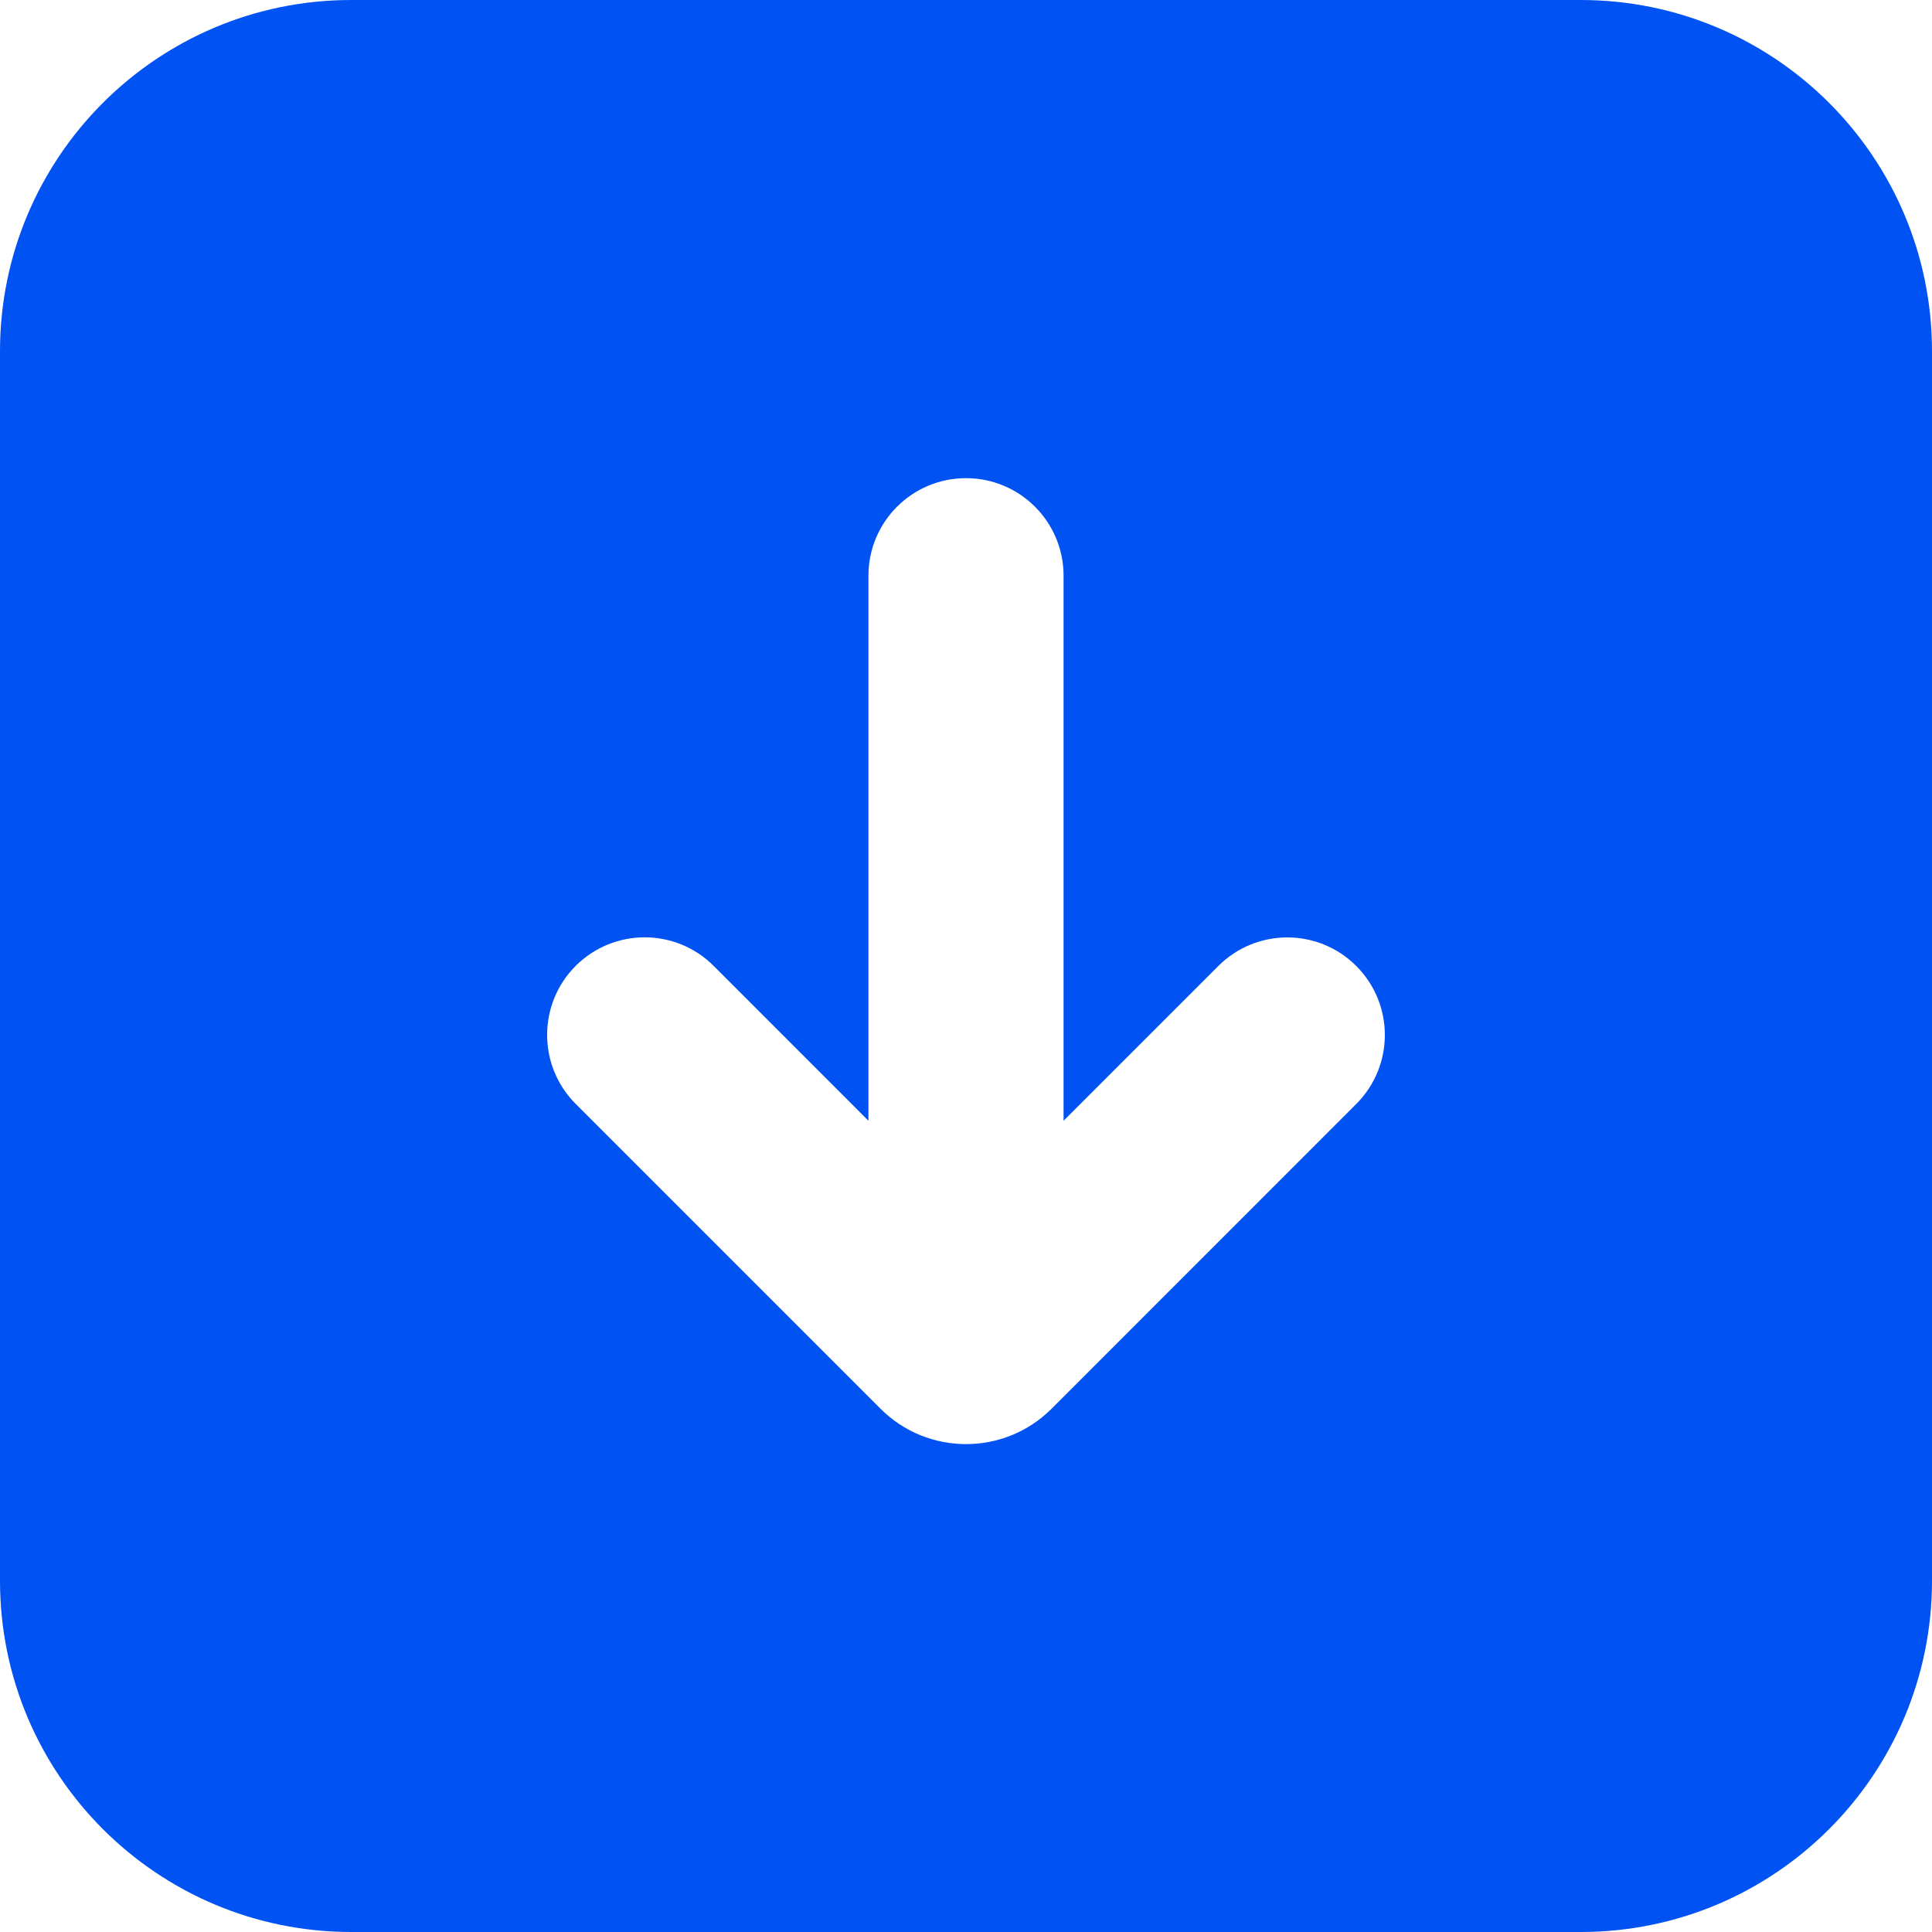 <svg width="22" height="22" viewBox="0 0 22 22" fill="none" xmlns="http://www.w3.org/2000/svg">
<path d="M22 4C22 1.791 20.209 0 18 0H4C1.791 0 4.24607e-06 1.791 3.78191e-06 4L8.40426e-07 18C3.76271e-07 20.209 1.791 22 4 22H18C20.209 22 22 20.209 22 18V4ZM11.975 16.041C11.437 16.579 10.563 16.579 10.025 16.04L6.555 12.57C6.122 12.136 6.122 11.433 6.555 10.999V10.999C6.989 10.565 7.693 10.565 8.127 10.999L9.889 12.762V6.556C9.889 5.942 10.386 5.445 11 5.445V5.445C11.614 5.445 12.111 5.942 12.111 6.556V12.762L13.873 11C14.307 10.566 15.011 10.566 15.444 11V11C15.878 11.434 15.878 12.137 15.444 12.571L11.975 16.041Z" fill="#0052F2"/>
</svg>
